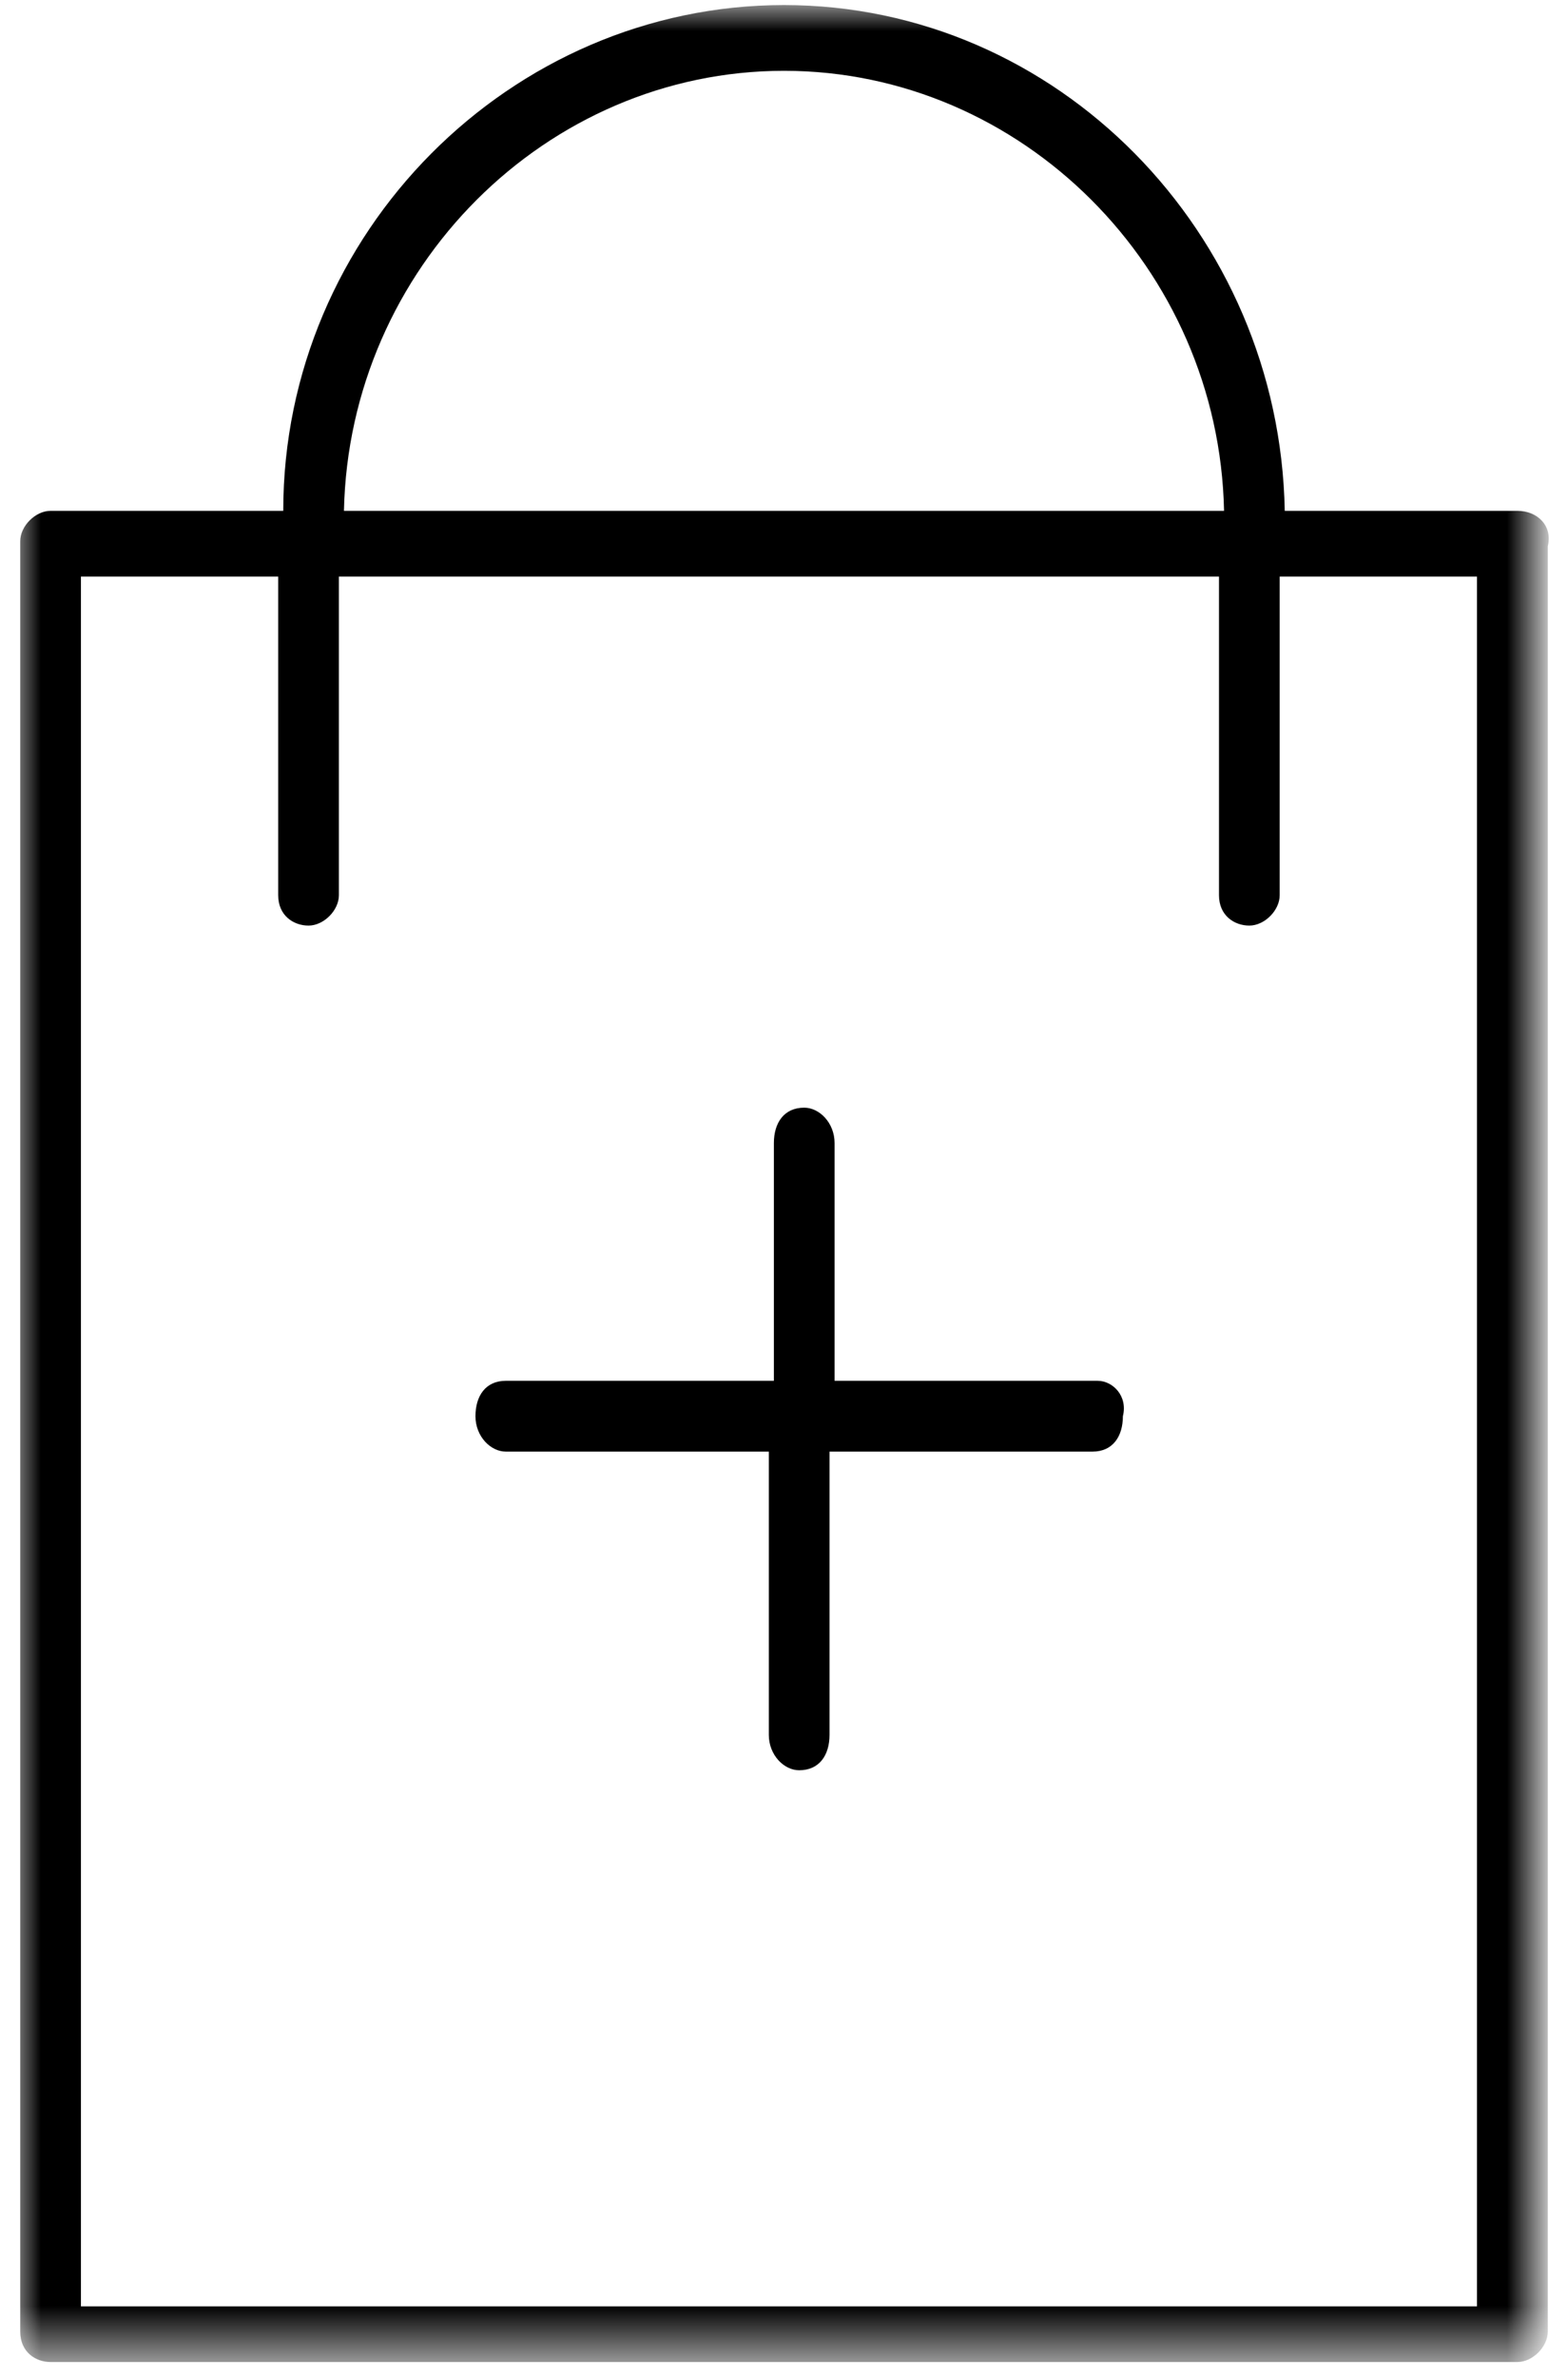<?xml version="1.0" encoding="utf-8"?>
<!-- Generator: Adobe Illustrator 22.1.0, SVG Export Plug-In . SVG Version: 6.00 Build 0)  -->
<svg version="1.1" id="圖層_1" xmlns="http://www.w3.org/2000/svg" xmlns:xlink="http://www.w3.org/1999/xlink" x="0px" y="0px"
	 width="31px" height="47px" viewBox="0 0 31 47" style="enable-background:new 0 0 31 47;" xml:space="preserve">
<style type="text/css">
	.st0{filter:url(#Adobe_OpacityMaskFilter);}
	.st1{fill:#FFFFFF;}
	.st2{mask:url(#mask-2_1_);}
</style>
<title>Group 6 Copy 3</title>
<desc>Created with Sketch.</desc>
<g id="Page-1">
	<g id="首頁" transform="translate(-705, -399)">
		<g id="Group-10" transform="translate(640, 362)">
			<g id="Group-6-Copy-3" transform="translate(65, 36)">
				<g id="Group-3" transform="translate(0, 1)">
					<g id="Clip-2">
					</g>
					<defs>
						<filter id="Adobe_OpacityMaskFilter" filterUnits="userSpaceOnUse" x="0.3" y="0.1" width="30.3" height="46.7">
							<feColorMatrix  type="matrix" values="1 0 0 0 0  0 1 0 0 0  0 0 1 0 0  0 0 0 1 0"/>
						</filter>
					</defs>
					<mask maskUnits="userSpaceOnUse" x="0.3" y="0.1" width="30.3" height="46.7" id="mask-2_1_">
						<g class="st0">
							<polygon id="path-1_1_" class="st1" points="0.3,0.1 30.7,0.1 30.7,46.9 0.3,46.9 							"/>
						</g>
					</mask>
					<path id="Fill-1" class="st2" d="M29.4,45.6H1.6V11.4h3.9v6.3c0,0.4,0.3,0.6,0.6,0.6c0.3,0,0.6-0.3,0.6-0.6v-6.3h17.4v6.3
						c0,0.4,0.3,0.6,0.6,0.6c0.3,0,0.6-0.3,0.6-0.6v-6.3h3.9V45.6z M15.5,1.4c4.7,0,8.6,3.9,8.7,8.7H6.8C6.9,5.3,10.8,1.4,15.5,1.4
						L15.5,1.4z M30,10.1h-4.6c-0.1-5.5-4.5-10-9.9-10s-9.9,4.5-9.9,10H1c-0.3,0-0.6,0.3-0.6,0.6v35.4c0,0.4,0.3,0.6,0.6,0.6H30
						c0.3,0,0.6-0.3,0.6-0.6V10.8C30.7,10.4,30.4,10.1,30,10.1L30,10.1z"/>
				</g>
				<path id="Fill-4" d="M21.7,28.3h-5.2v-4.7c0-0.4-0.3-0.7-0.6-0.7c-0.4,0-0.6,0.3-0.6,0.7v4.7H10c-0.4,0-0.6,0.3-0.6,0.7
					c0,0.4,0.3,0.7,0.6,0.7h5.2v5.6c0,0.4,0.3,0.7,0.6,0.7c0.4,0,0.6-0.3,0.6-0.7v-5.6h5.2c0.4,0,0.6-0.3,0.6-0.7
					C22.3,28.6,22,28.3,21.7,28.3"/>
			</g>
		</g>
	</g>
</g>
</svg>
